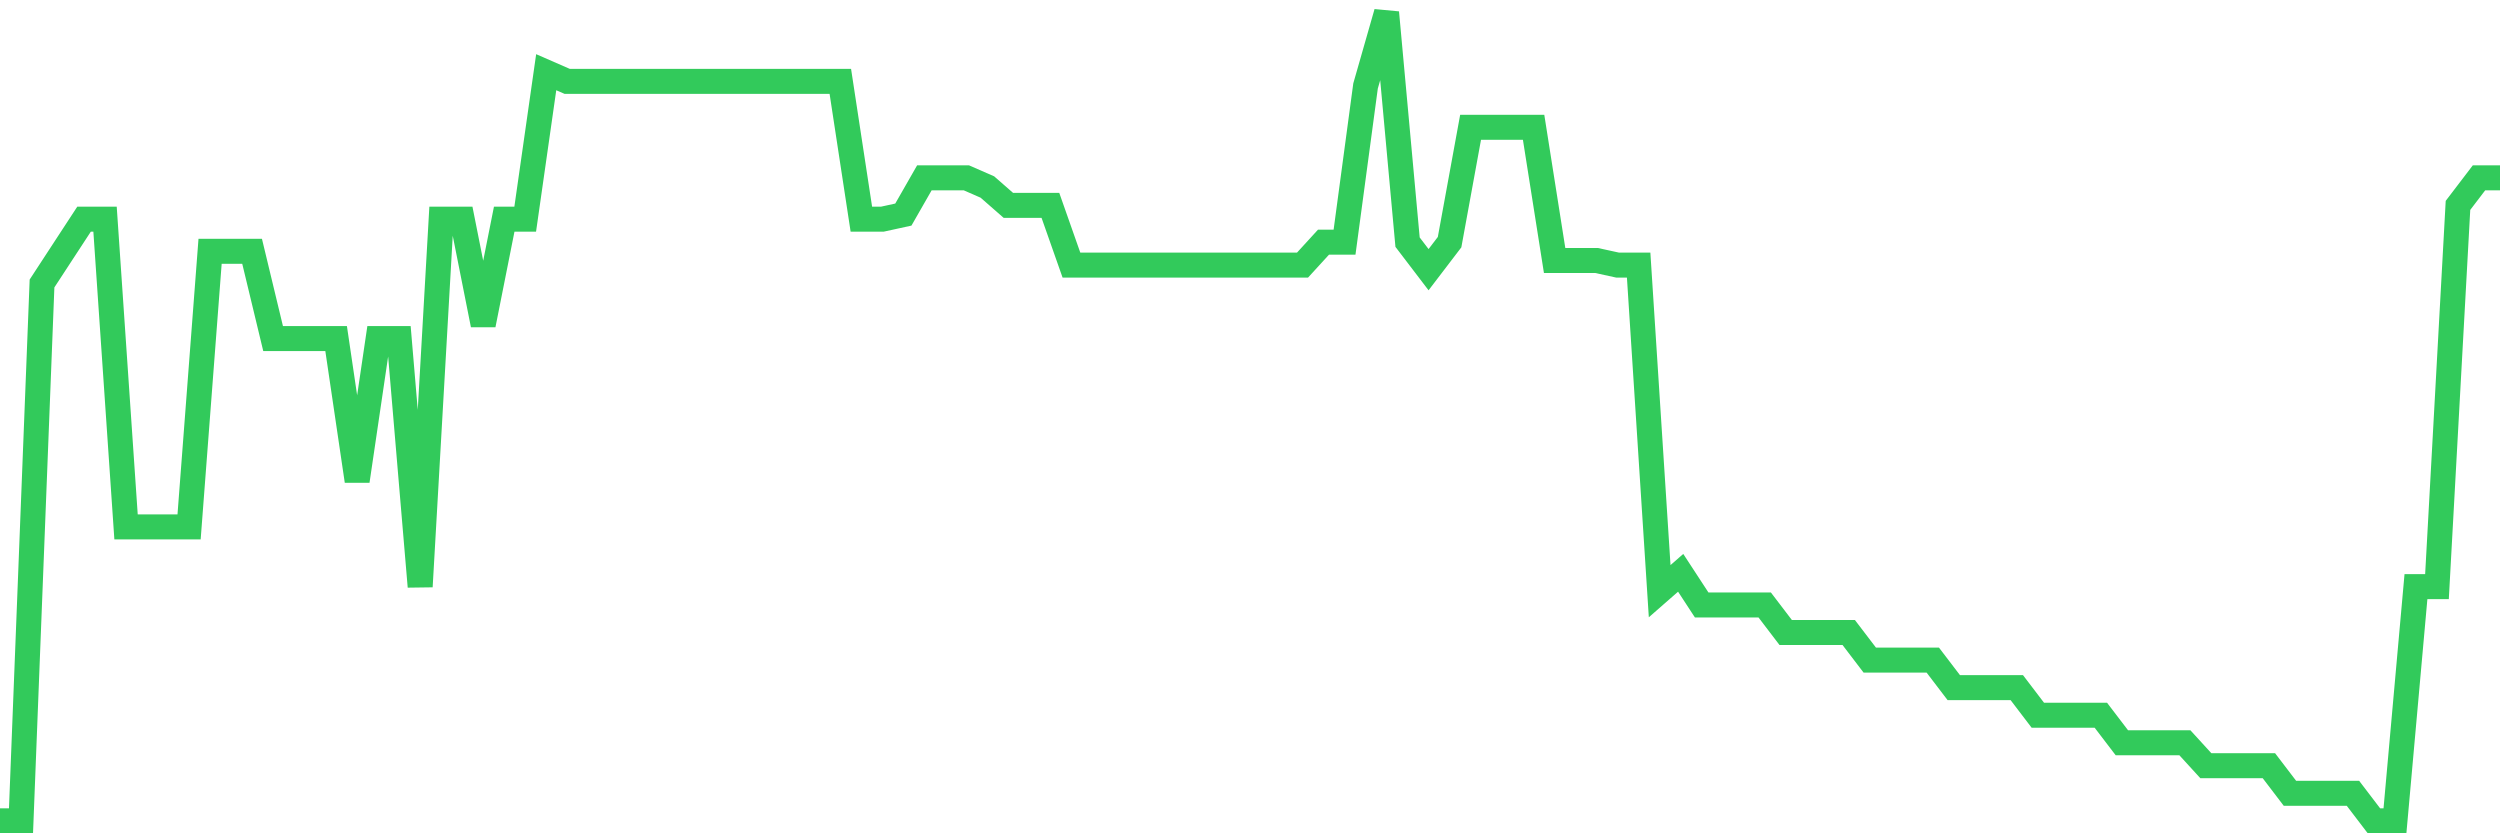 <svg
  xmlns="http://www.w3.org/2000/svg"
  xmlns:xlink="http://www.w3.org/1999/xlink"
  width="120"
  height="40"
  viewBox="0 0 120 40"
  preserveAspectRatio="none"
>
  <polyline
    points="0,39.4 1.008,39.4 2.017,13.607 3.025,12.064 4.034,10.52 5.042,10.52 6.05,25.291 7.059,25.291 8.067,25.291 9.076,25.291 10.084,12.064 11.092,12.064 12.101,12.064 13.109,16.252 14.118,16.252 15.126,16.252 16.134,16.252 17.143,23.086 18.151,16.252 19.16,16.252 20.168,28.157 21.176,10.52 22.185,10.52 23.193,15.591 24.202,10.52 25.21,10.52 26.218,3.466 27.227,3.907 28.235,3.907 29.244,3.907 30.252,3.907 31.261,3.907 32.269,3.907 33.277,3.907 34.286,3.907 35.294,3.907 36.303,3.907 37.311,3.907 38.319,3.907 39.328,3.907 40.336,3.907 41.345,10.52 42.353,10.52 43.361,10.3 44.37,8.536 45.378,8.536 46.387,8.536 47.395,8.977 48.403,9.859 49.412,9.859 50.42,9.859 51.429,12.725 52.437,12.725 53.445,12.725 54.454,12.725 55.462,12.725 56.471,12.725 57.479,12.725 58.487,12.725 59.496,12.725 60.504,12.725 61.513,12.725 62.521,12.725 63.529,11.623 64.538,11.623 65.546,4.127 66.555,0.6 67.563,11.623 68.571,12.945 69.58,11.623 70.588,6.111 71.597,6.111 72.605,6.111 73.613,6.111 74.622,12.505 75.63,12.505 76.639,12.505 77.647,12.725 78.655,12.725 79.664,28.377 80.672,27.495 81.681,29.039 82.689,29.039 83.697,29.039 84.706,29.039 85.714,30.361 86.723,30.361 87.731,30.361 88.739,30.361 89.748,31.684 90.756,31.684 91.765,31.684 92.773,31.684 93.782,33.007 94.79,33.007 95.798,33.007 96.807,33.007 97.815,34.33 98.824,34.33 99.832,34.33 100.84,34.33 101.849,35.652 102.857,35.652 103.866,35.652 104.874,35.652 105.882,36.755 106.891,36.755 107.899,36.755 108.908,36.755 109.916,38.077 110.924,38.077 111.933,38.077 112.941,38.077 113.95,39.4 114.958,39.4 115.966,28.157 116.975,28.157 117.983,9.859 118.992,8.536 120,8.536"
    fill="none"
    stroke="#32ca5b"
    stroke-width="1.2"
  >
  </polyline>
</svg>